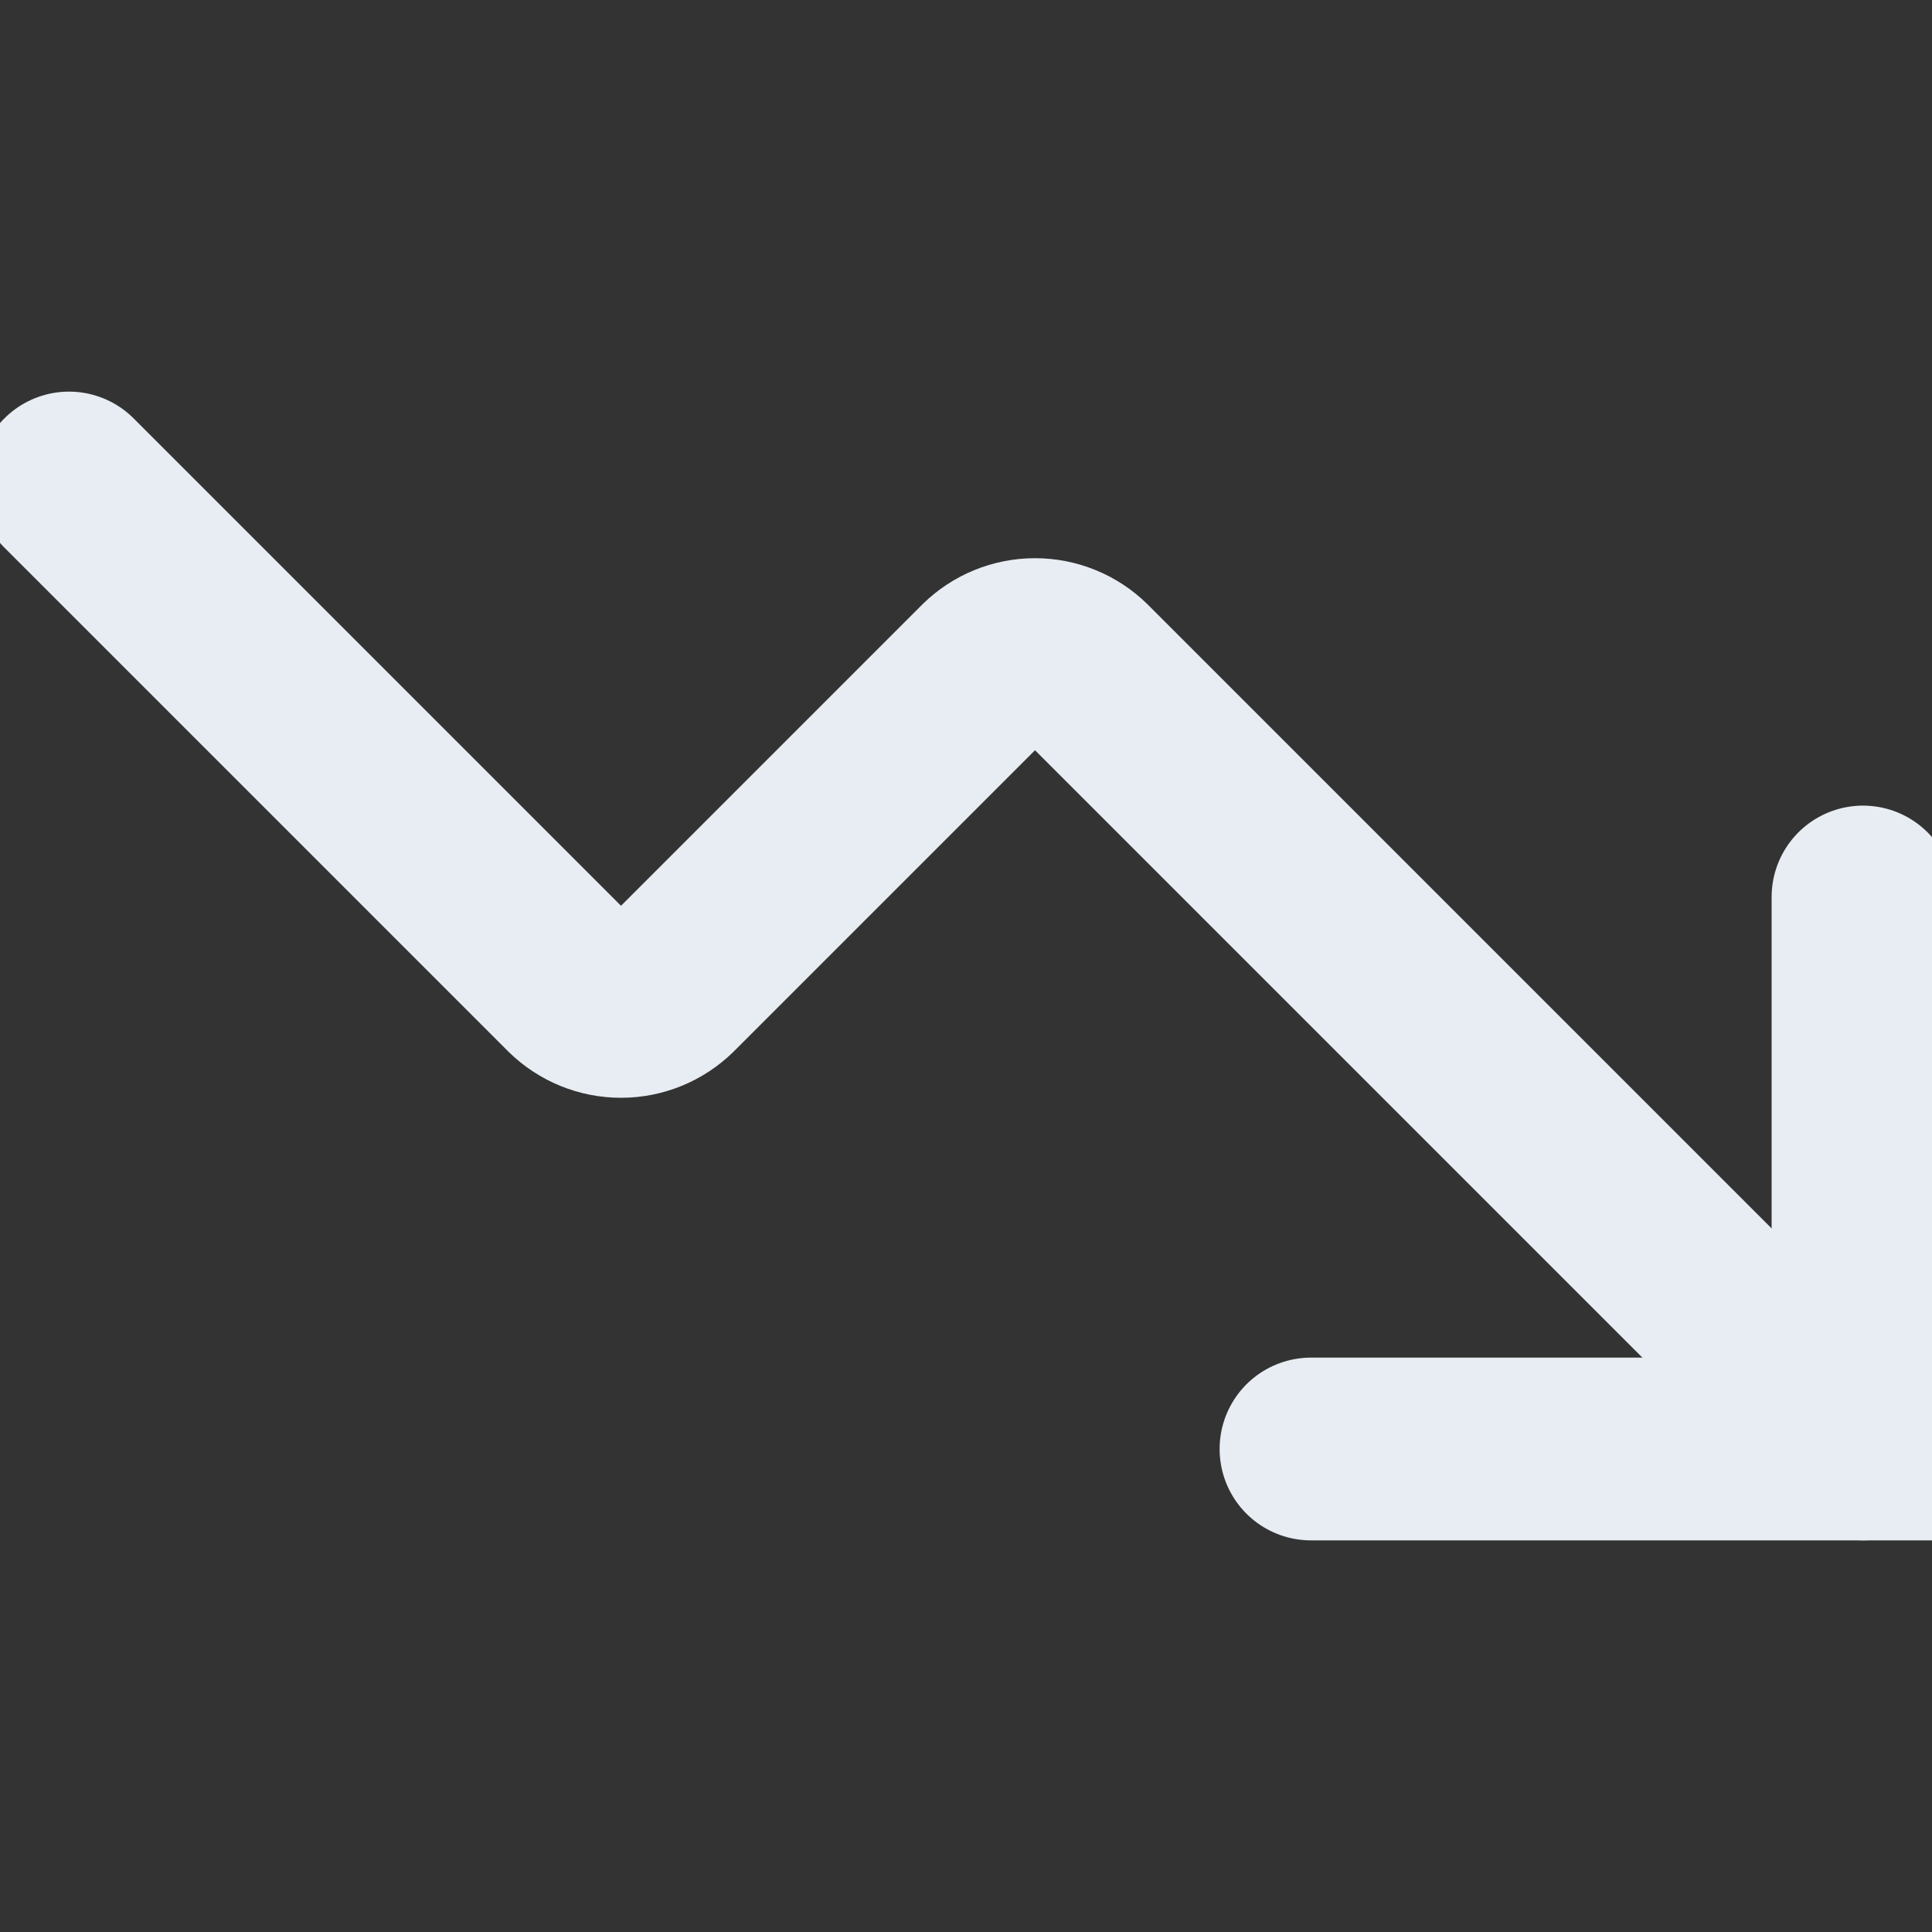 <svg width="74" height="74" viewBox="0 0 74 74" fill="none" xmlns="http://www.w3.org/2000/svg">
<rect x="0" y="0" width="74" height="74" fill="#333333" stroke="none"/>
<g clip-path="url(#clip0_1_562)">
<path d="M50.214 55.5H71.357V34.357" stroke="#E7EDF2" stroke-width="7" stroke-linecap="round"/>
<path d="M71.357 55.5L41.493 25.636C40.999 25.151 40.335 24.88 39.643 24.88C38.951 24.88 38.287 25.151 37.793 25.636L25.636 37.793C25.142 38.277 24.477 38.548 23.786 38.548C23.094 38.548 22.43 38.277 21.936 37.793L2.643 18.5" stroke="#E7EDF2" stroke-width="7" stroke-linecap="round"/>
</g>
<defs>
<clipPath id="clip0_1_562">
<rect width="74" height="74" fill="white"/>
</clipPath>
</defs>
</svg>
